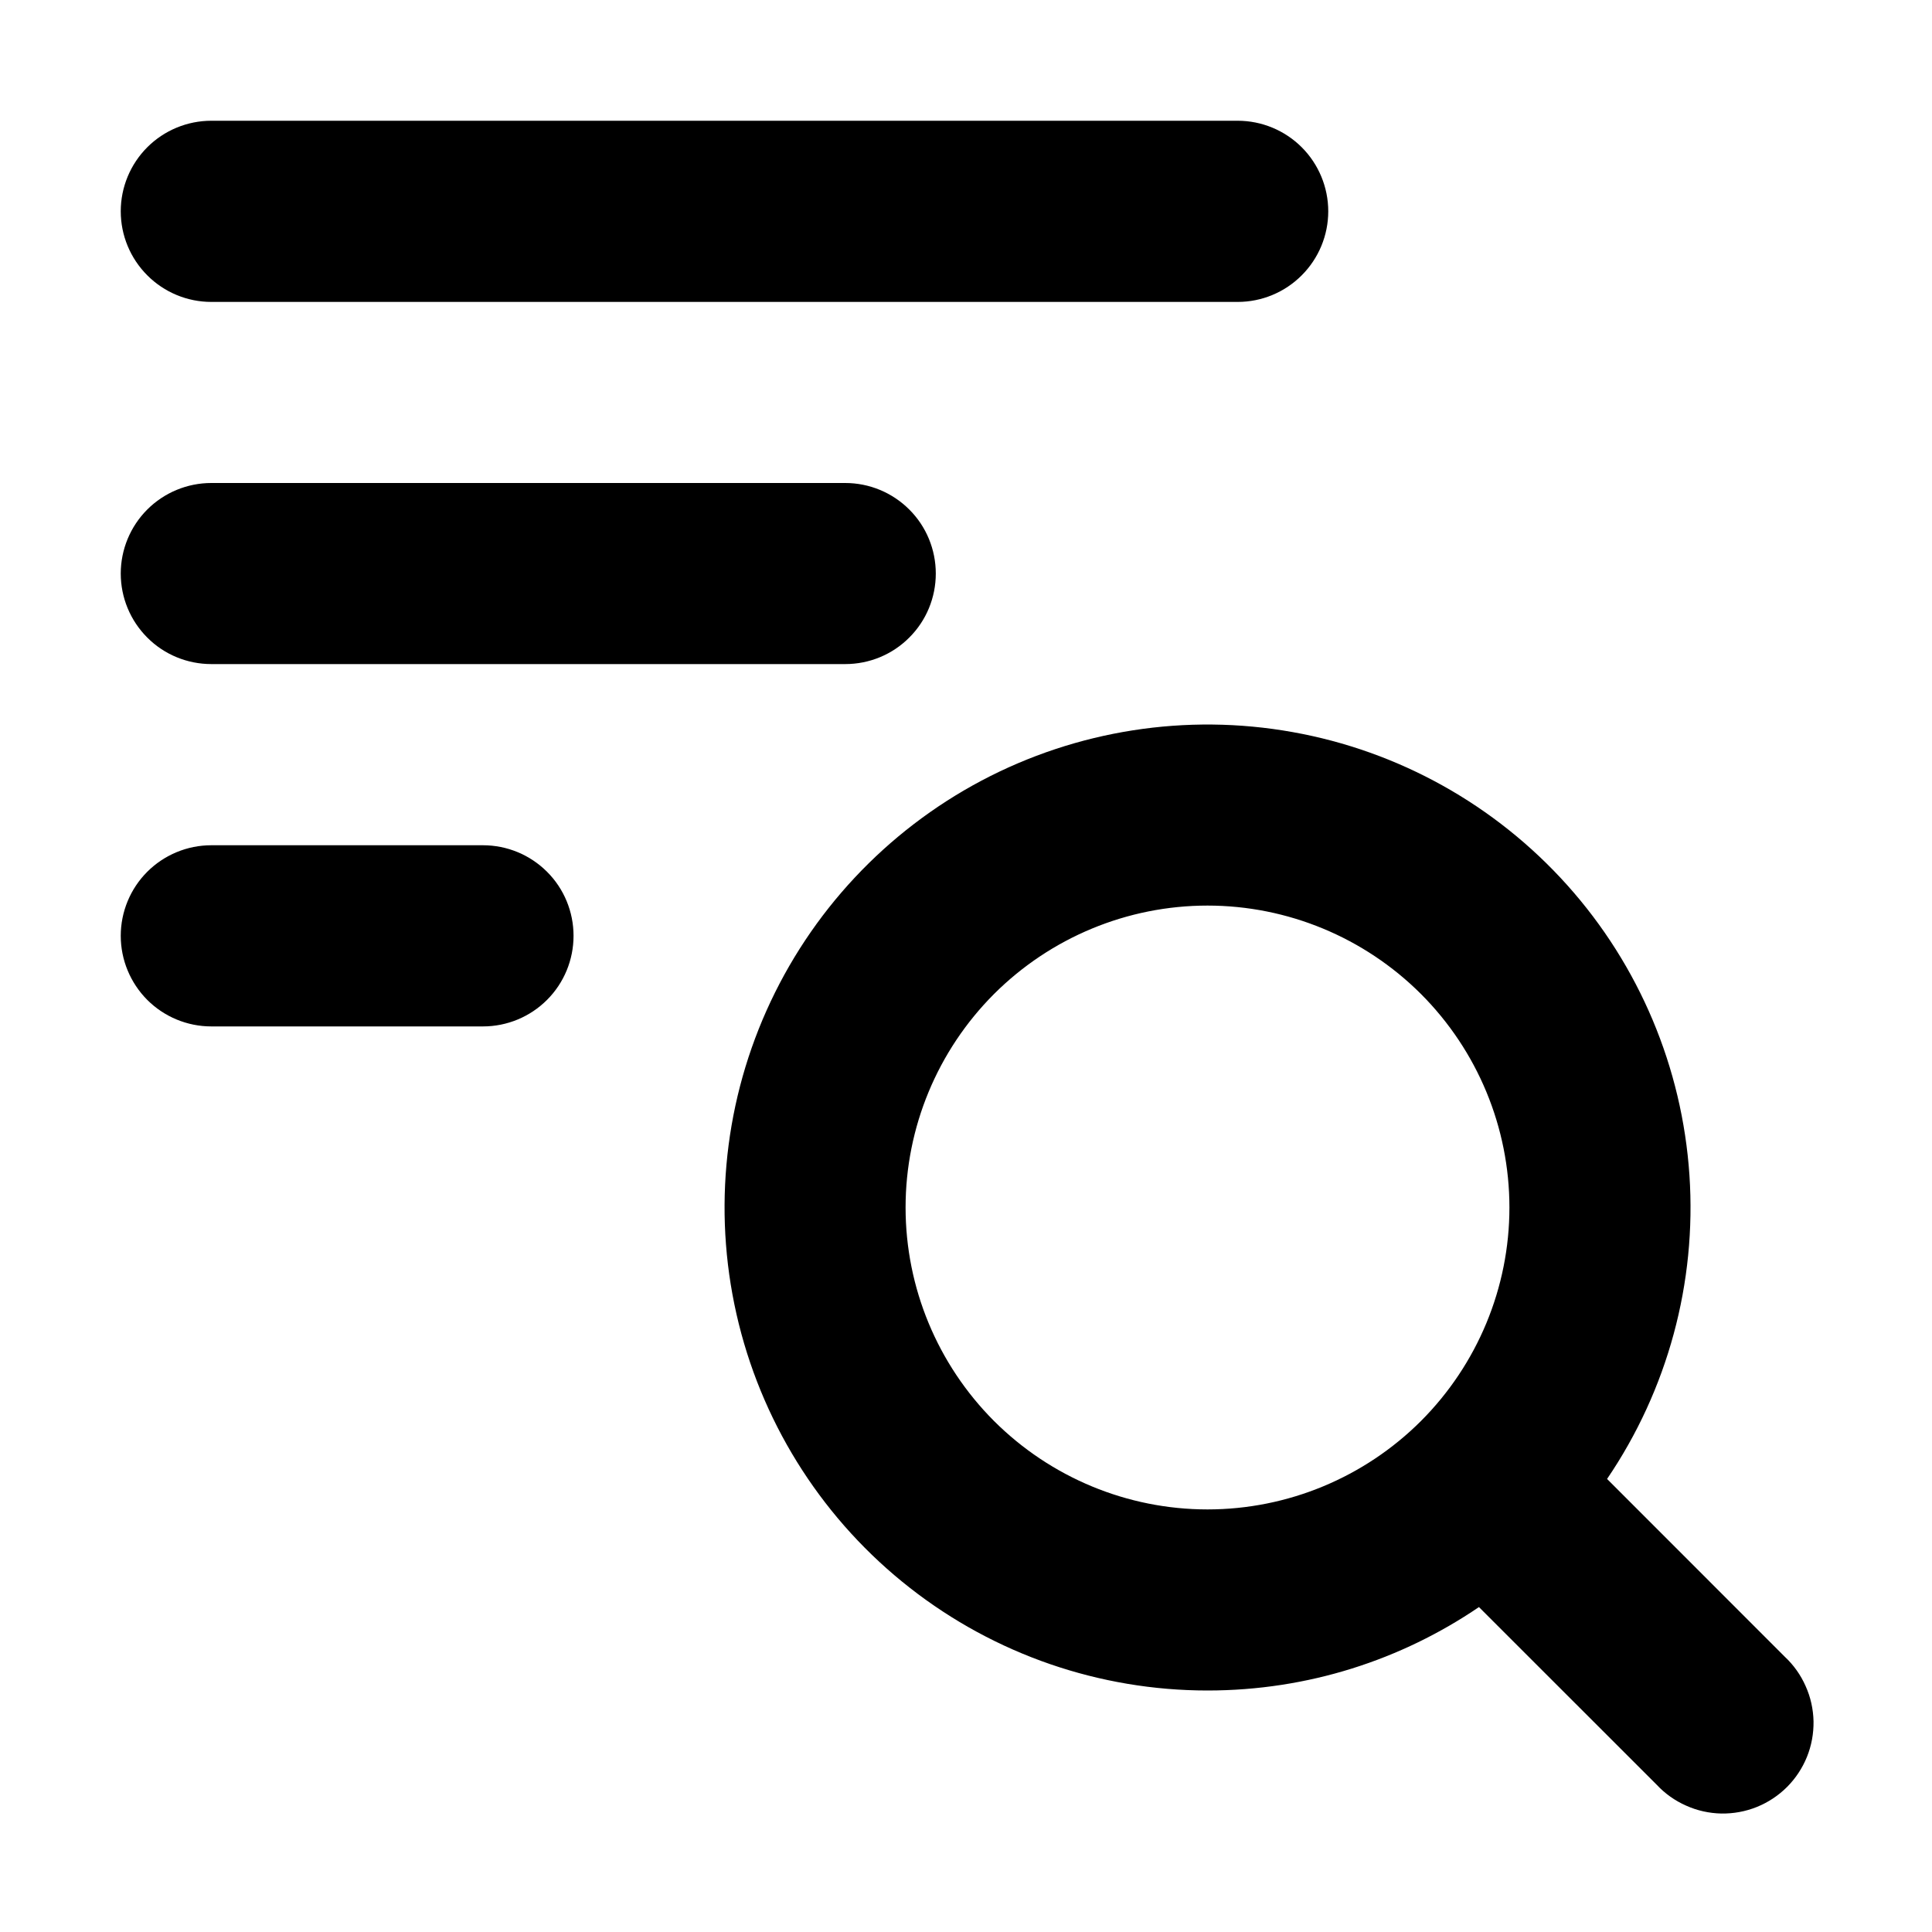 <svg width="22" height="22" viewBox="0 0 22 22" fill="none" xmlns="http://www.w3.org/2000/svg">
<path fill-rule="evenodd" clip-rule="evenodd" d="M2.406 1.375C2.133 1.375 1.87 1.484 1.677 1.677C1.484 1.87 1.375 2.133 1.375 2.406C1.375 2.68 1.484 2.942 1.677 3.135C1.87 3.329 2.133 3.438 2.406 3.438H14.094C14.367 3.438 14.63 3.329 14.823 3.135C15.016 2.942 15.125 2.68 15.125 2.406C15.125 2.133 15.016 1.87 14.823 1.677C14.63 1.484 14.367 1.375 14.094 1.375H2.406ZM1.375 6.531C1.375 6.258 1.484 5.995 1.677 5.802C1.87 5.609 2.133 5.5 2.406 5.5H9.625C9.899 5.5 10.161 5.609 10.354 5.802C10.548 5.995 10.656 6.258 10.656 6.531C10.656 6.805 10.548 7.067 10.354 7.26C10.161 7.454 9.899 7.562 9.625 7.562H2.406C2.133 7.562 1.87 7.454 1.677 7.26C1.484 7.067 1.375 6.805 1.375 6.531ZM13.75 17.188C14.662 17.188 15.536 16.825 16.181 16.181C16.825 15.536 17.188 14.662 17.188 13.75C17.188 12.838 16.825 11.964 16.181 11.319C15.536 10.675 14.662 10.312 13.75 10.312C12.838 10.312 11.964 10.675 11.319 11.319C10.675 11.964 10.312 12.838 10.312 13.75C10.312 14.662 10.675 15.536 11.319 16.181C11.964 16.825 12.838 17.188 13.75 17.188ZM13.75 19.25C14.897 19.25 15.96 18.899 16.841 18.3L18.865 20.323C18.959 20.424 19.073 20.505 19.2 20.561C19.326 20.618 19.463 20.648 19.601 20.651C19.74 20.653 19.877 20.628 20.006 20.576C20.134 20.524 20.251 20.447 20.349 20.349C20.447 20.251 20.524 20.134 20.576 20.006C20.628 19.877 20.653 19.74 20.651 19.601C20.648 19.463 20.618 19.326 20.561 19.2C20.505 19.073 20.424 18.959 20.323 18.865L18.3 16.841C18.99 15.825 19.32 14.608 19.238 13.383C19.156 12.158 18.667 10.995 17.847 10.08C17.028 9.166 15.926 8.551 14.717 8.336C13.509 8.12 12.262 8.315 11.177 8.889C10.092 9.464 9.23 10.385 8.729 11.506C8.228 12.627 8.117 13.884 8.413 15.076C8.709 16.267 9.395 17.326 10.362 18.082C11.329 18.839 12.522 19.25 13.75 19.25ZM2.406 9.625C2.133 9.625 1.87 9.734 1.677 9.927C1.484 10.12 1.375 10.383 1.375 10.656C1.375 10.93 1.484 11.192 1.677 11.386C1.87 11.579 2.133 11.688 2.406 11.688H5.5C5.774 11.688 6.036 11.579 6.229 11.386C6.423 11.192 6.531 10.93 6.531 10.656C6.531 10.383 6.423 10.12 6.229 9.927C6.036 9.734 5.774 9.625 5.5 9.625H2.406Z" fill="black"/>
</svg>
